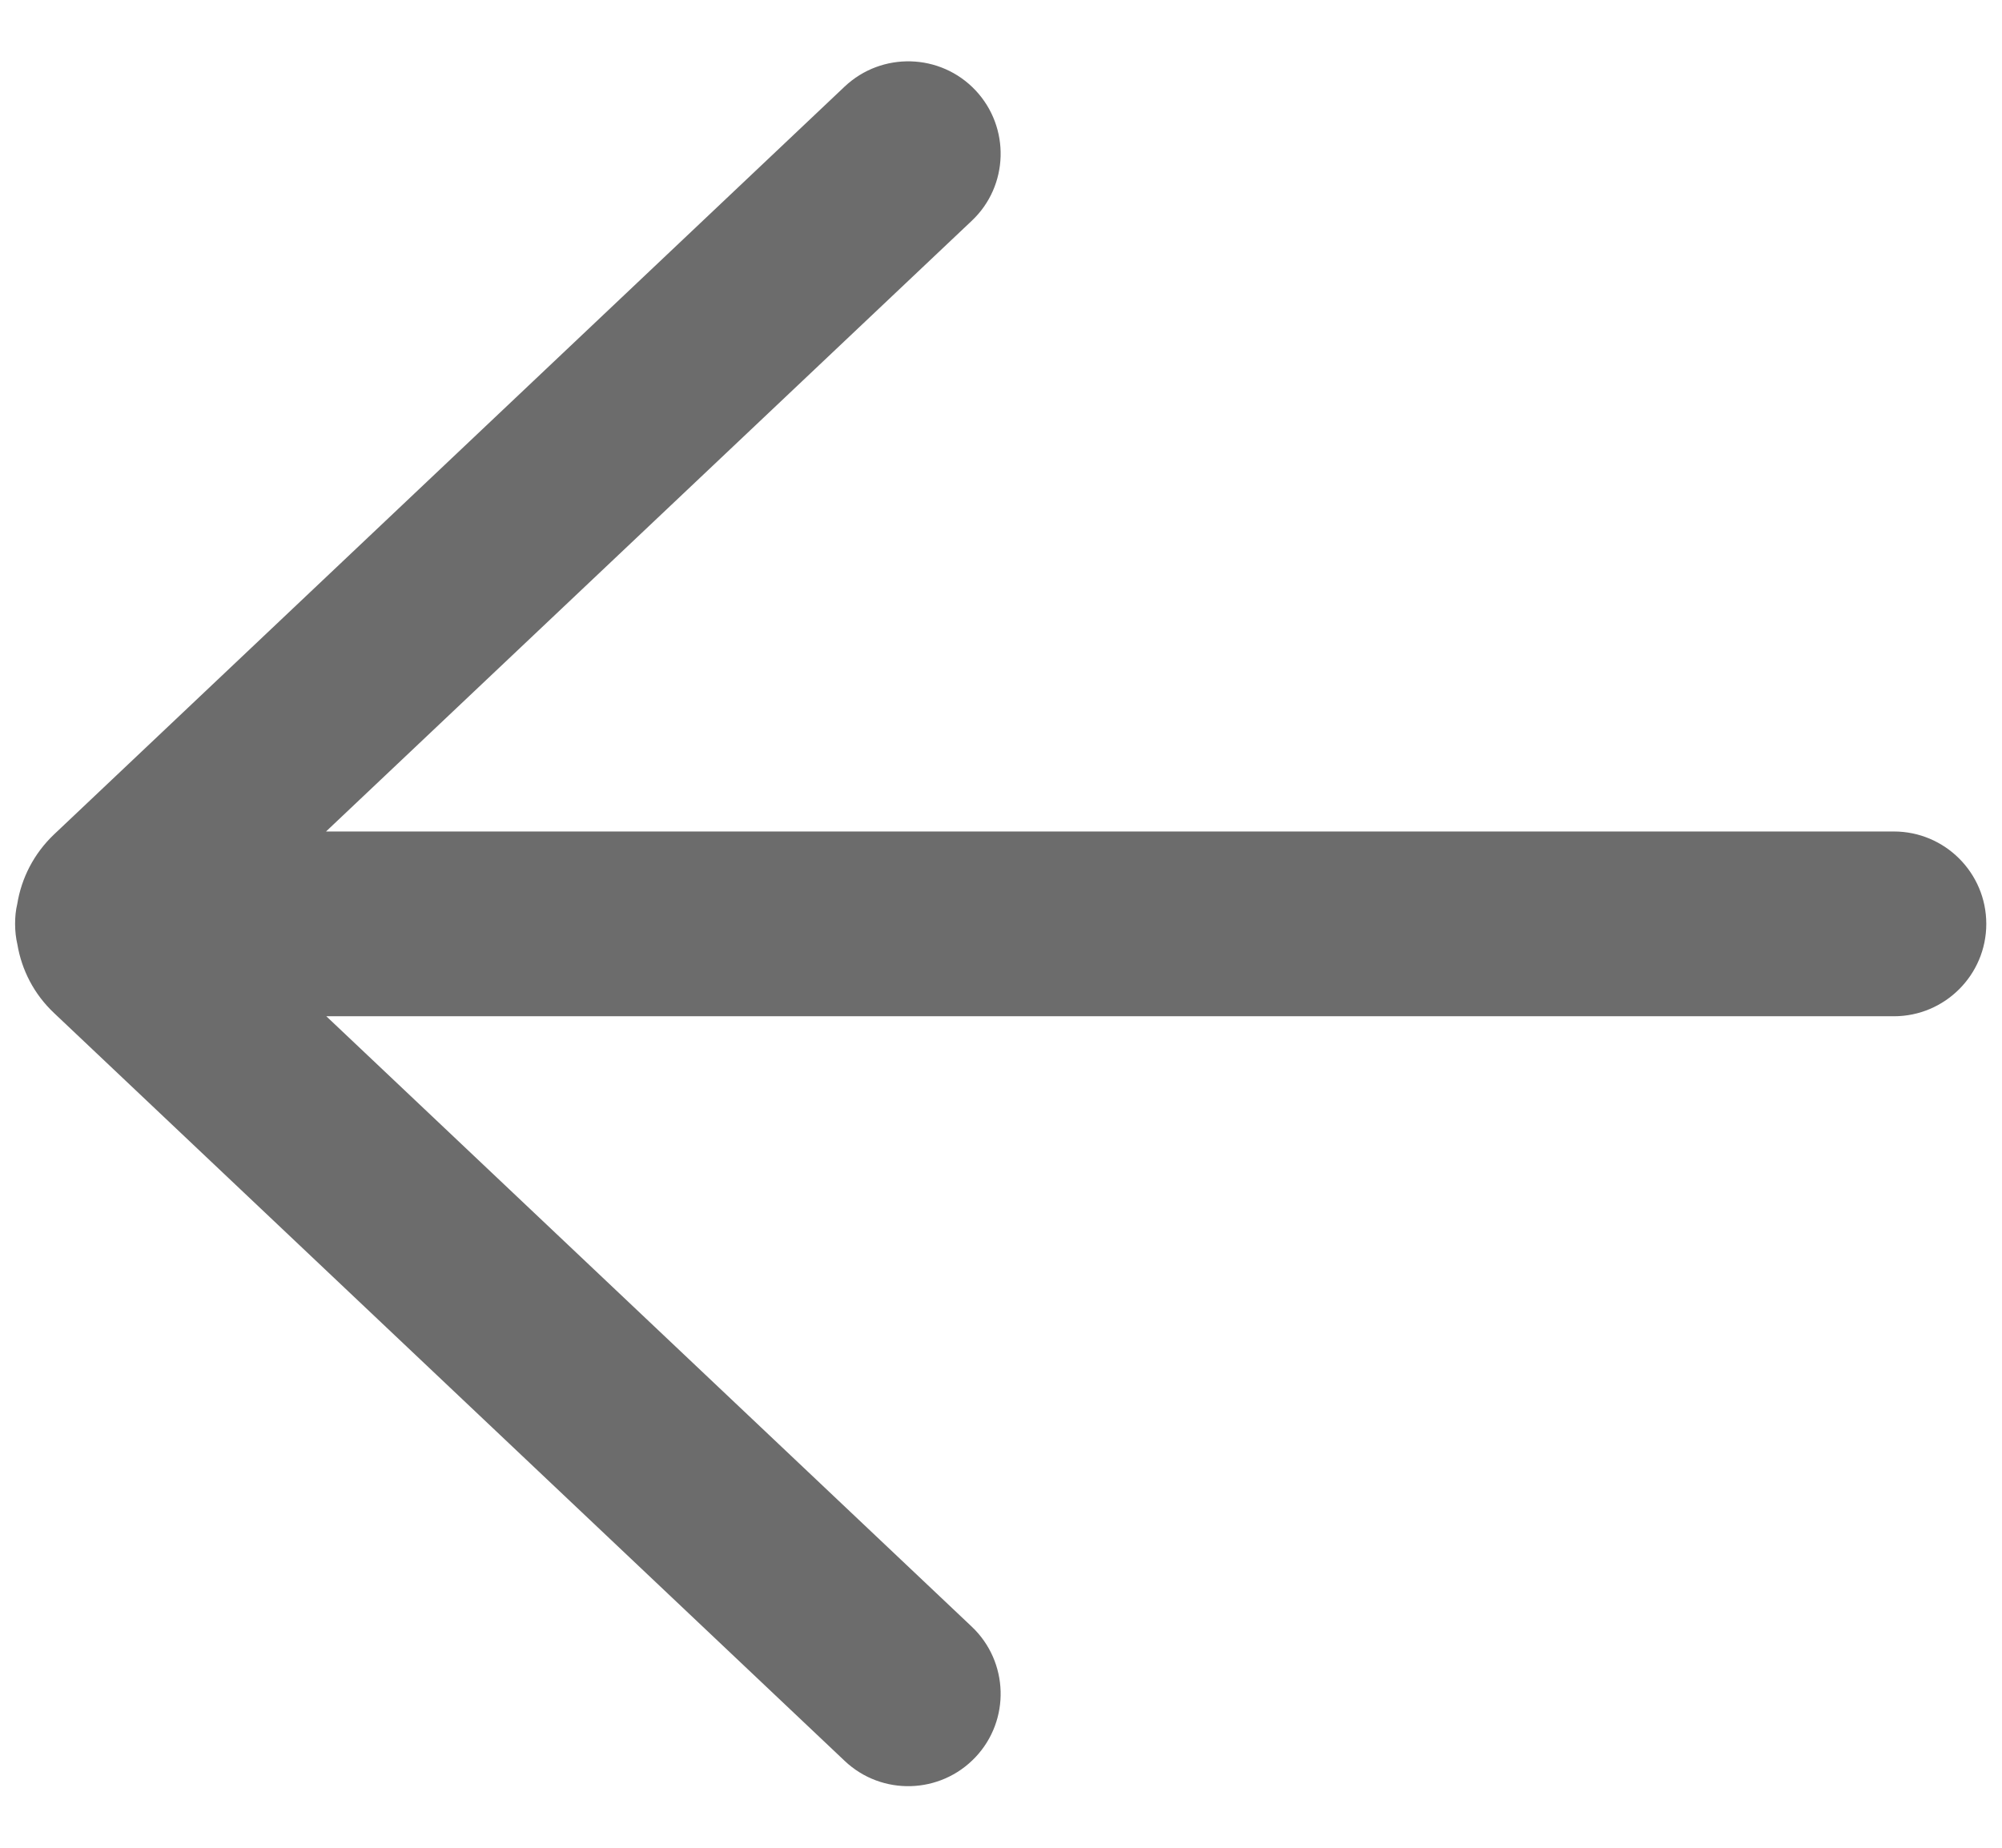<svg width="13" height="12" viewBox="0 0 13 12" fill="none" xmlns="http://www.w3.org/2000/svg">
<path d="M5.485 11.436C5.726 11.664 6.106 11.653 6.334 11.412C6.561 11.172 6.551 10.792 6.31 10.564L2.119 6.6H12.298C12.629 6.6 12.898 6.331 12.898 6C12.898 5.669 12.629 5.4 12.298 5.4H2.117L6.31 1.434C6.551 1.207 6.561 0.827 6.334 0.586C6.106 0.345 5.726 0.335 5.485 0.562L0.352 5.418C0.219 5.544 0.139 5.704 0.112 5.871C0.102 5.912 0.098 5.956 0.098 6C0.098 6.046 0.103 6.091 0.113 6.134C0.141 6.299 0.22 6.456 0.352 6.58L5.485 11.436Z" fill="#6C6C6C"/>
</svg>
